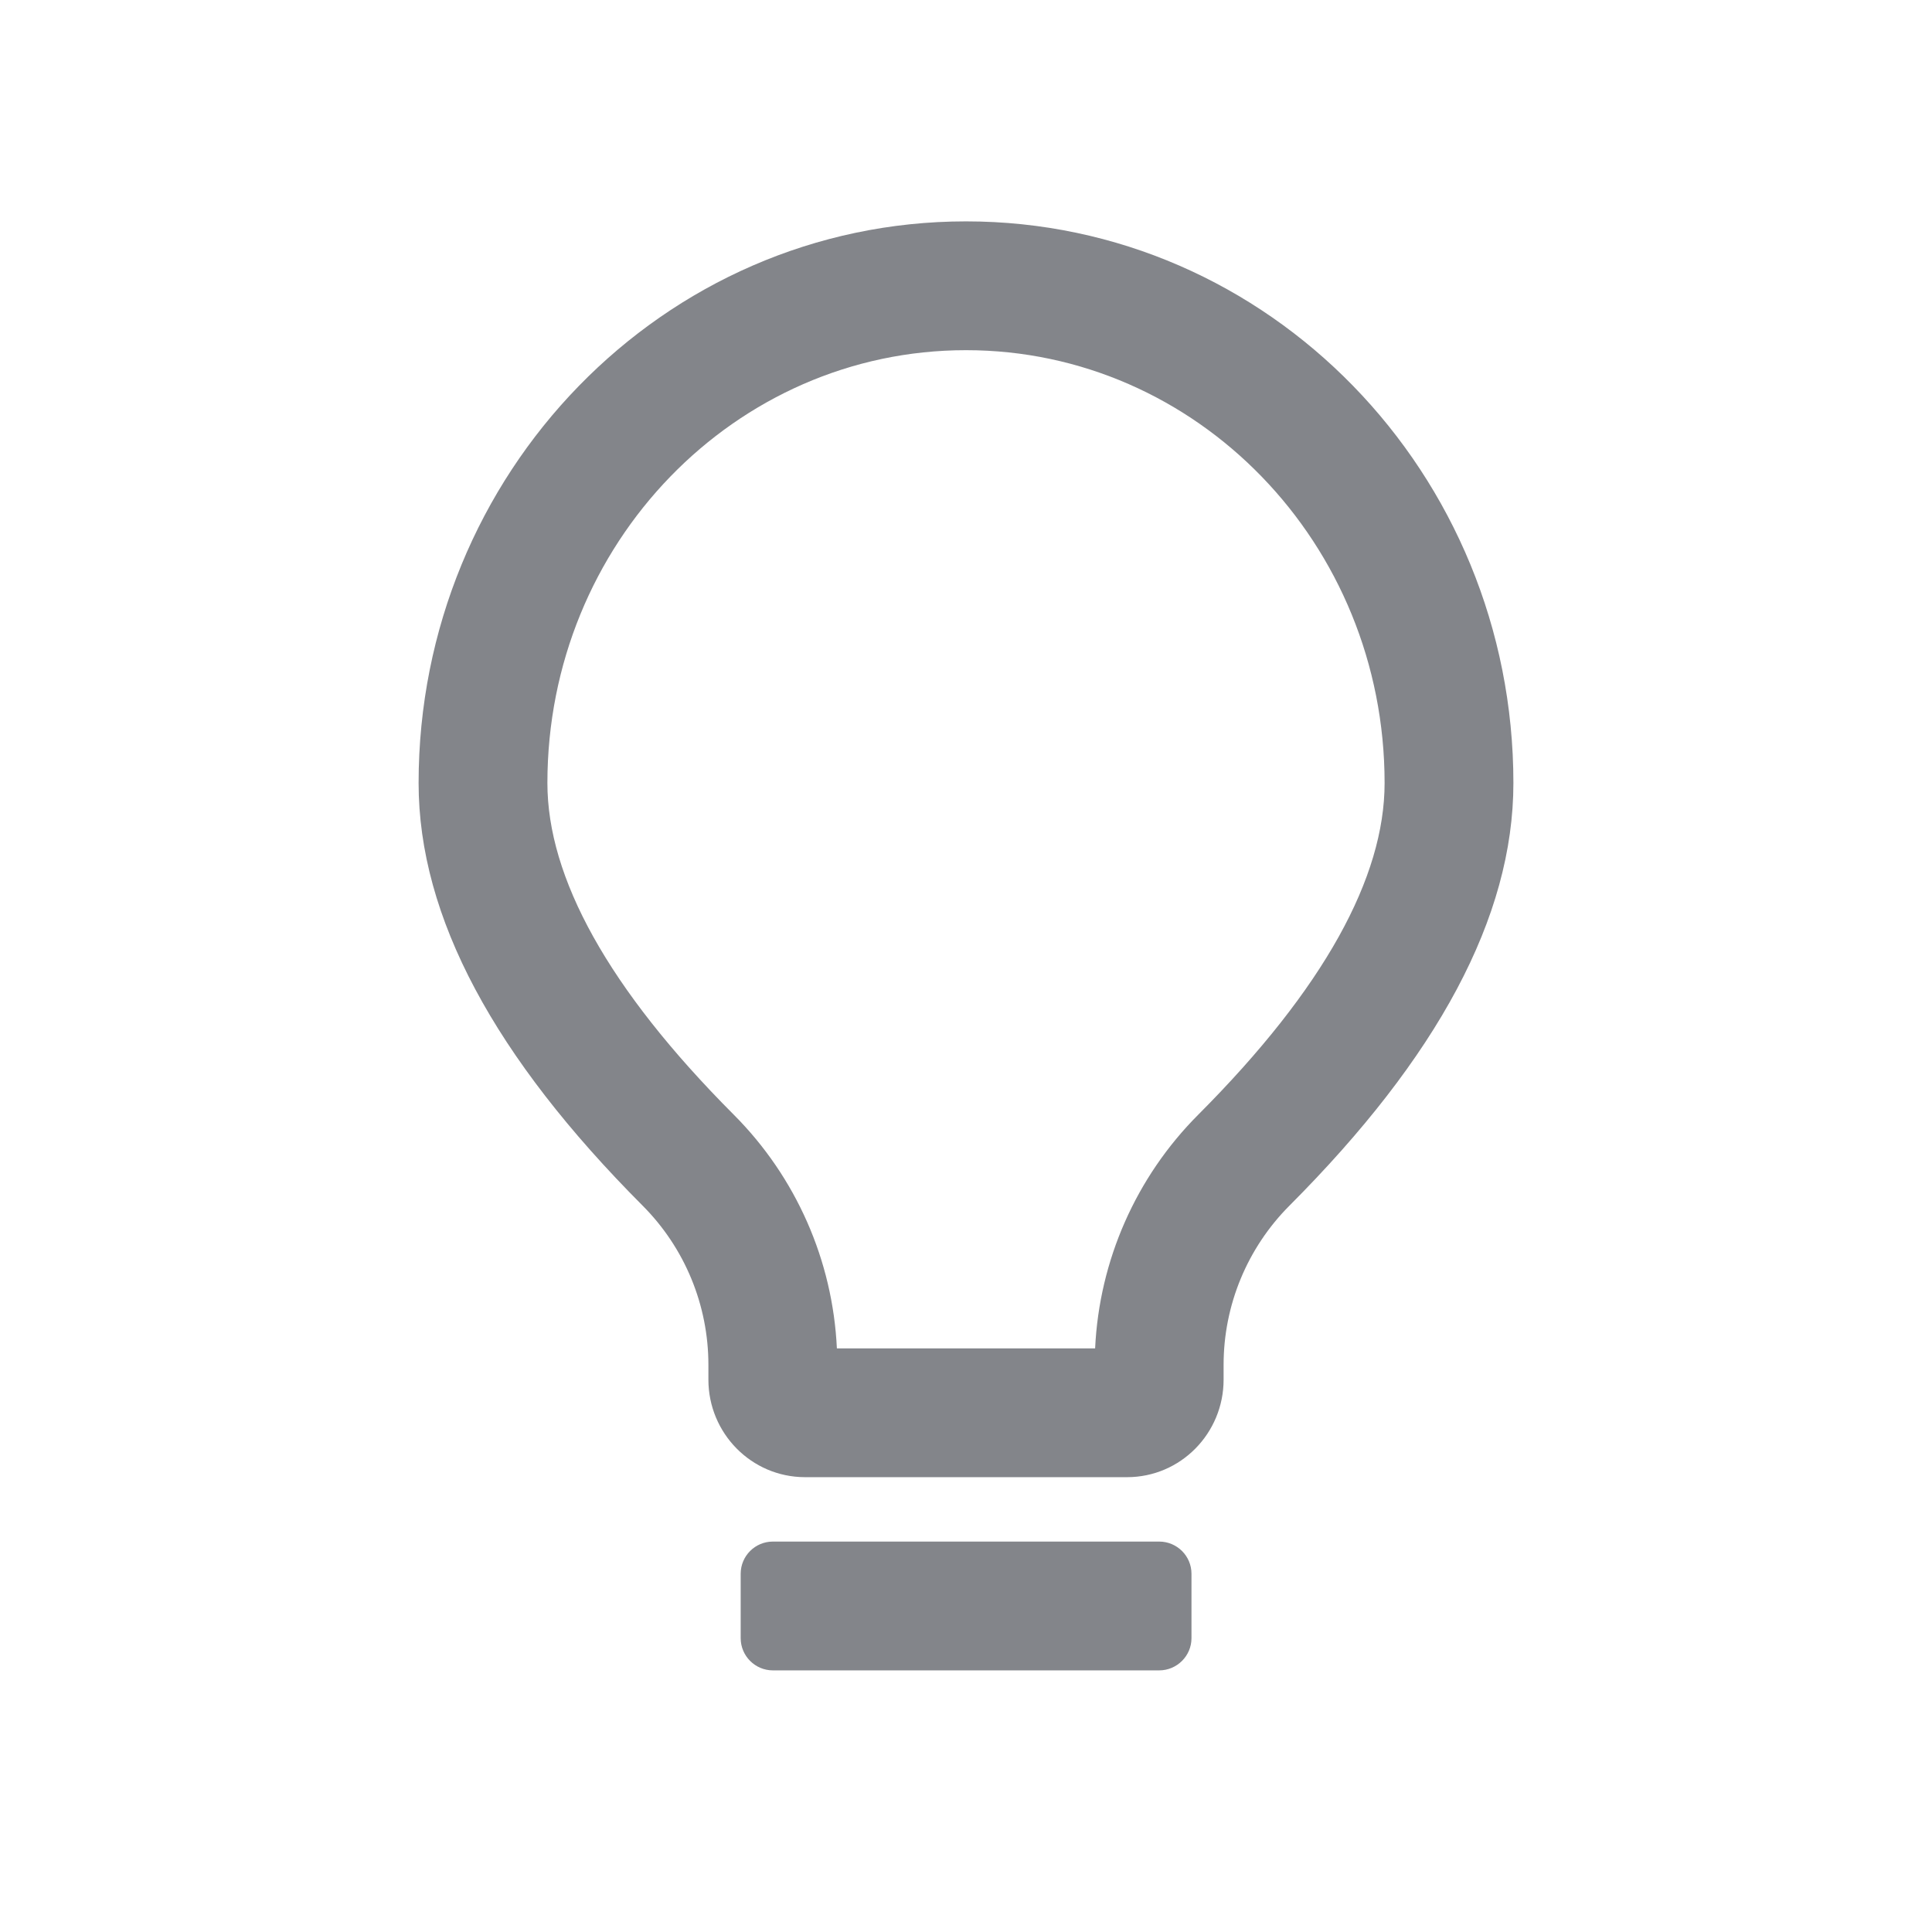<svg width="24" height="24" viewBox="0 0 24 24" fill="none" xmlns="http://www.w3.org/2000/svg">
<path d="M14.4 19.15C14.621 19.15 14.801 19.329 14.801 19.55V20.35C14.801 20.57 14.621 20.75 14.4 20.75H9.601C9.38 20.75 9.201 20.57 9.201 20.35V19.55C9.201 19.329 9.38 19.15 9.601 19.15H14.4ZM12 2.75C15.761 2.75 18.8 5.879 18.8 9.727C18.8 11.396 17.853 13.138 16.019 14.976C15.495 15.501 15.2 16.212 15.2 16.954V17.139C15.2 17.803 14.668 18.35 14 18.35H10C9.332 18.349 8.8 17.802 8.8 17.139V16.954C8.8 16.212 8.506 15.501 7.982 14.976C6.148 13.137 5.2 11.396 5.2 9.727C5.2 5.879 8.239 2.75 12 2.75ZM12 4.35C9.133 4.35 6.8 6.752 6.8 9.727C6.8 10.898 7.551 12.279 9.114 13.846C9.889 14.622 10.345 15.659 10.396 16.75H13.604C13.655 15.659 14.111 14.622 14.886 13.846C16.449 12.279 17.2 10.898 17.2 9.727C17.2 6.752 14.867 4.35 12 4.35Z" fill="#83858A"/>
</svg>

